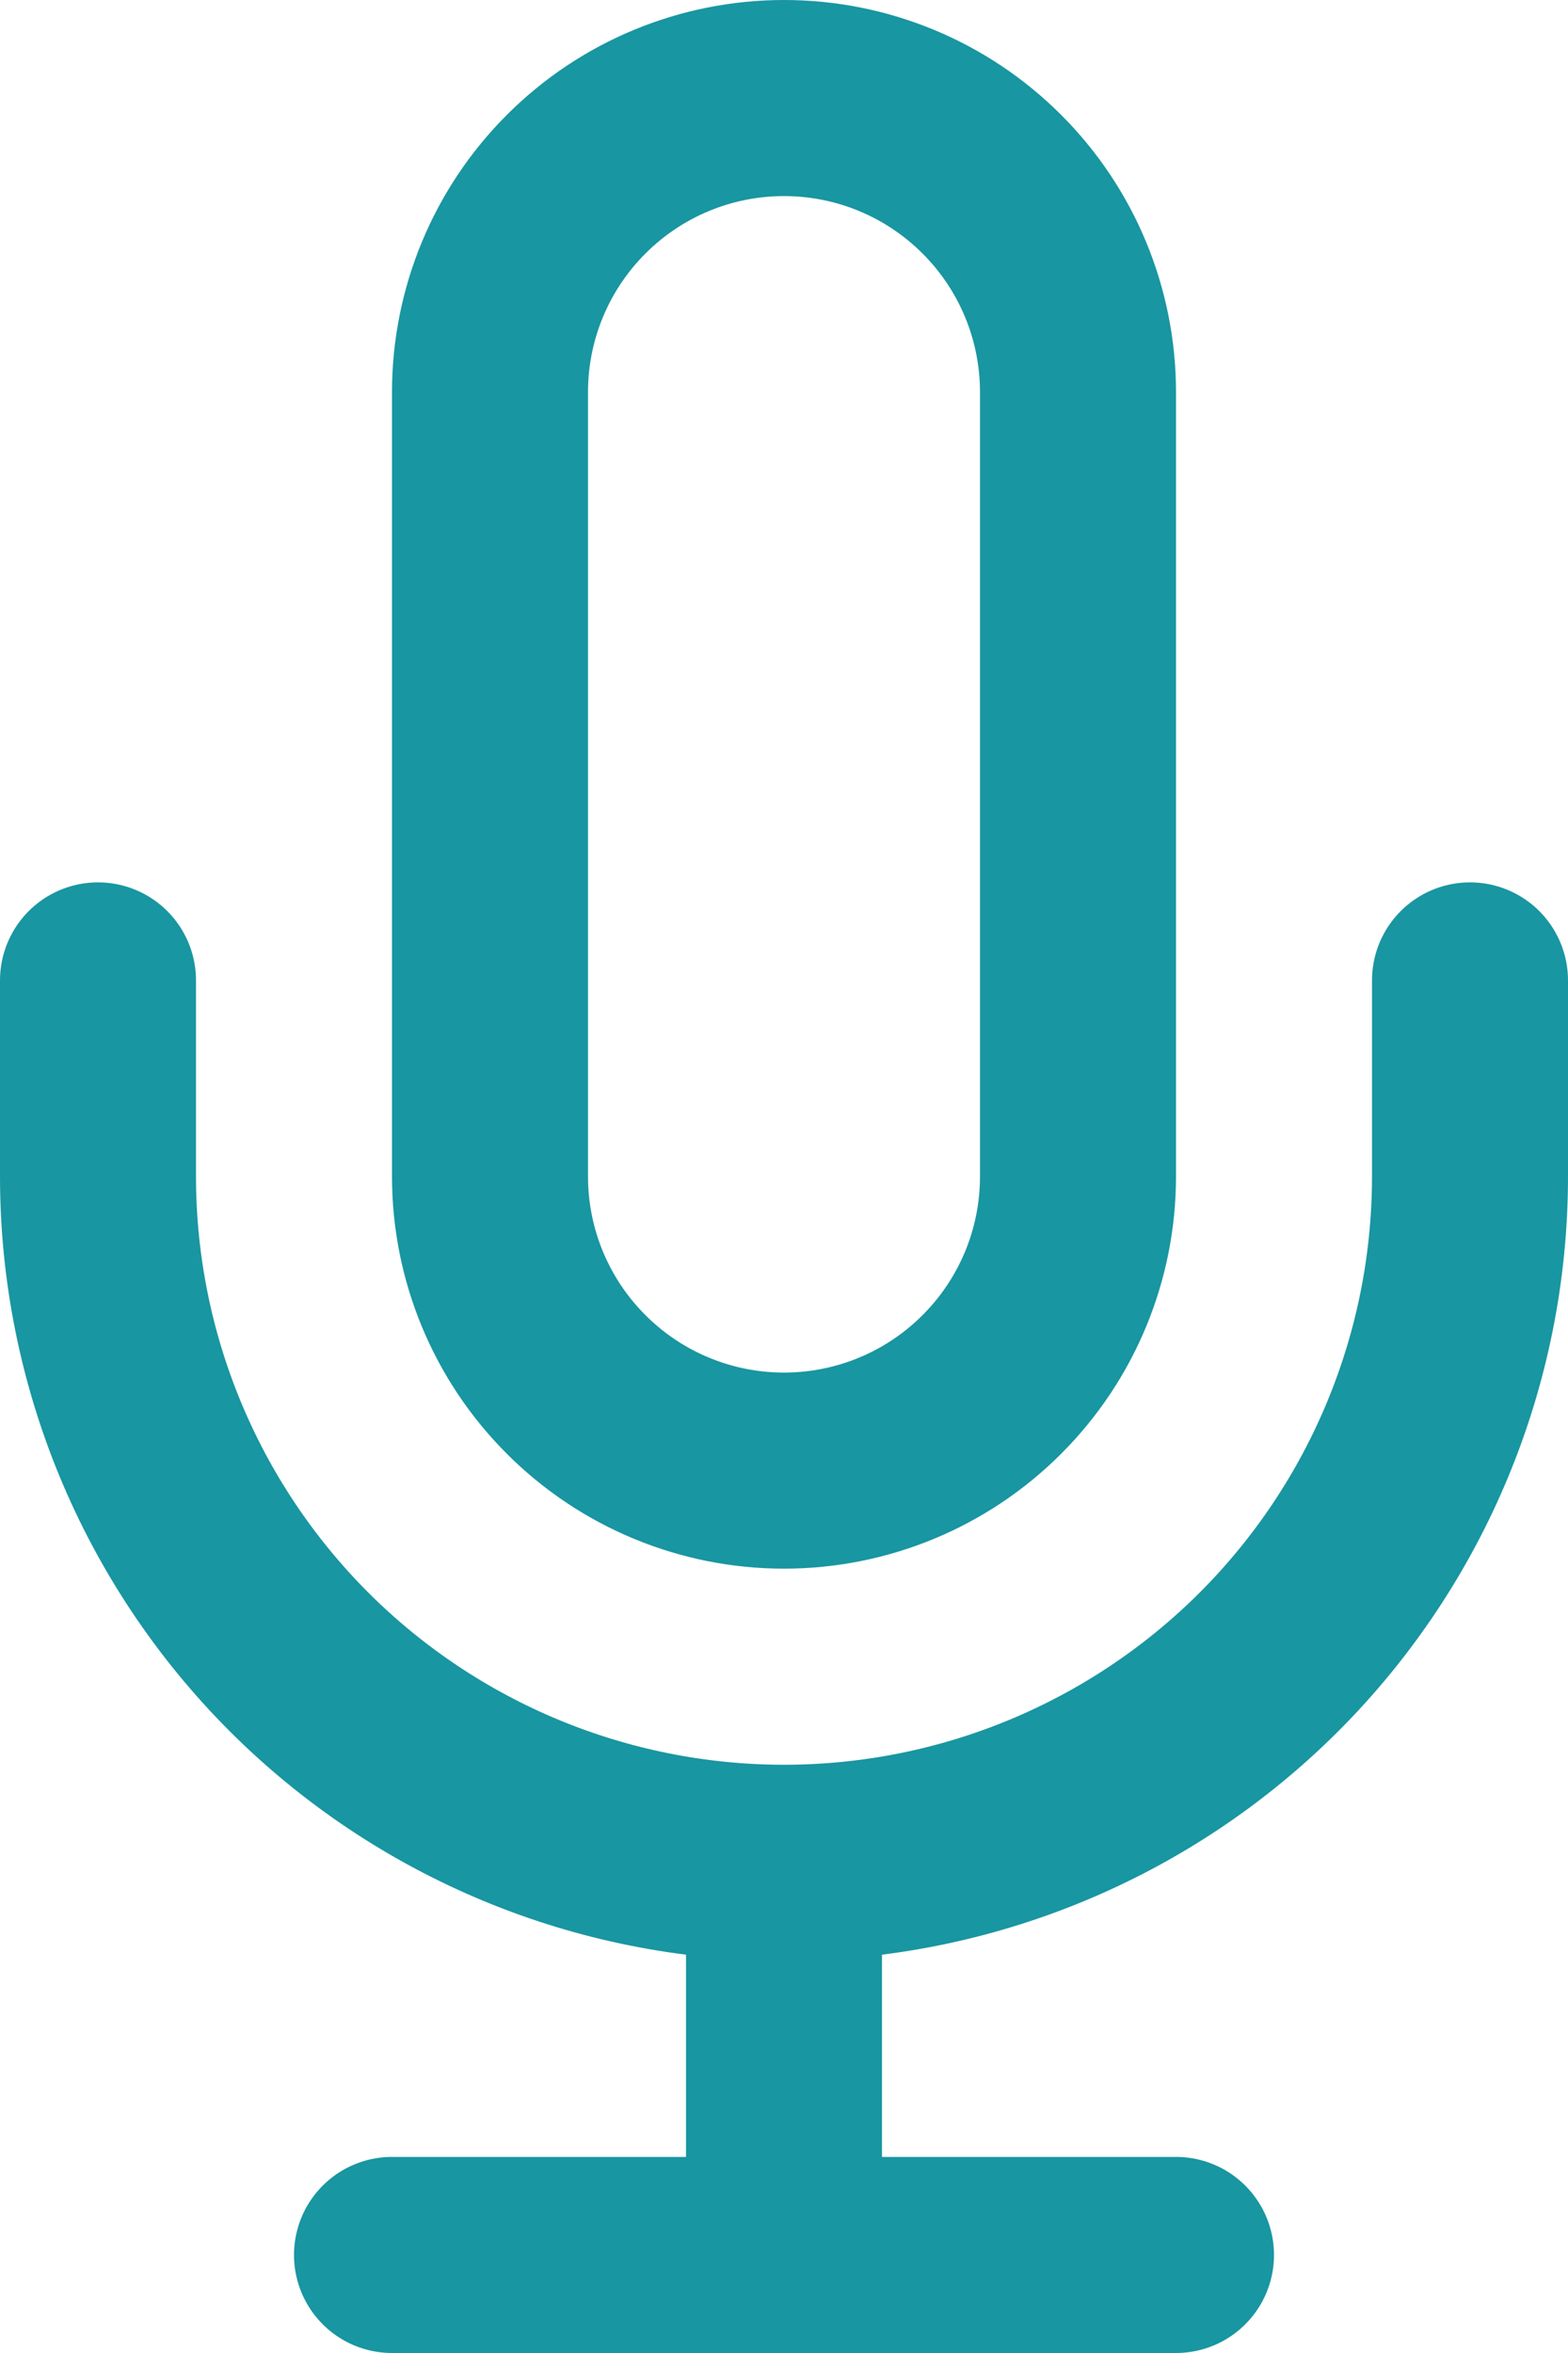 <?xml version="1.0" encoding="UTF-8"?> <svg xmlns="http://www.w3.org/2000/svg" width="16" height="24" viewBox="0 0 16 24" fill="none"><path d="M15 10V12C15 13.857 14.262 15.637 12.95 16.95C11.637 18.262 9.857 19 8 19M8 19C6.143 19 4.363 18.262 3.05 16.95C1.738 15.637 1 13.857 1 12V10M8 19V23M4 23H12M8 1C7.204 1 6.441 1.316 5.879 1.879C5.316 2.441 5 3.204 5 4V12C5 12.796 5.316 13.559 5.879 14.121C6.441 14.684 7.204 15 8 15C8.796 15 9.559 14.684 10.121 14.121C10.684 13.559 11 12.796 11 12V4C11 3.204 10.684 2.441 10.121 1.879C9.559 1.316 8.796 1 8 1Z" stroke="#1896A1" stroke-width="2" stroke-linecap="round" stroke-linejoin="round"></path></svg> 